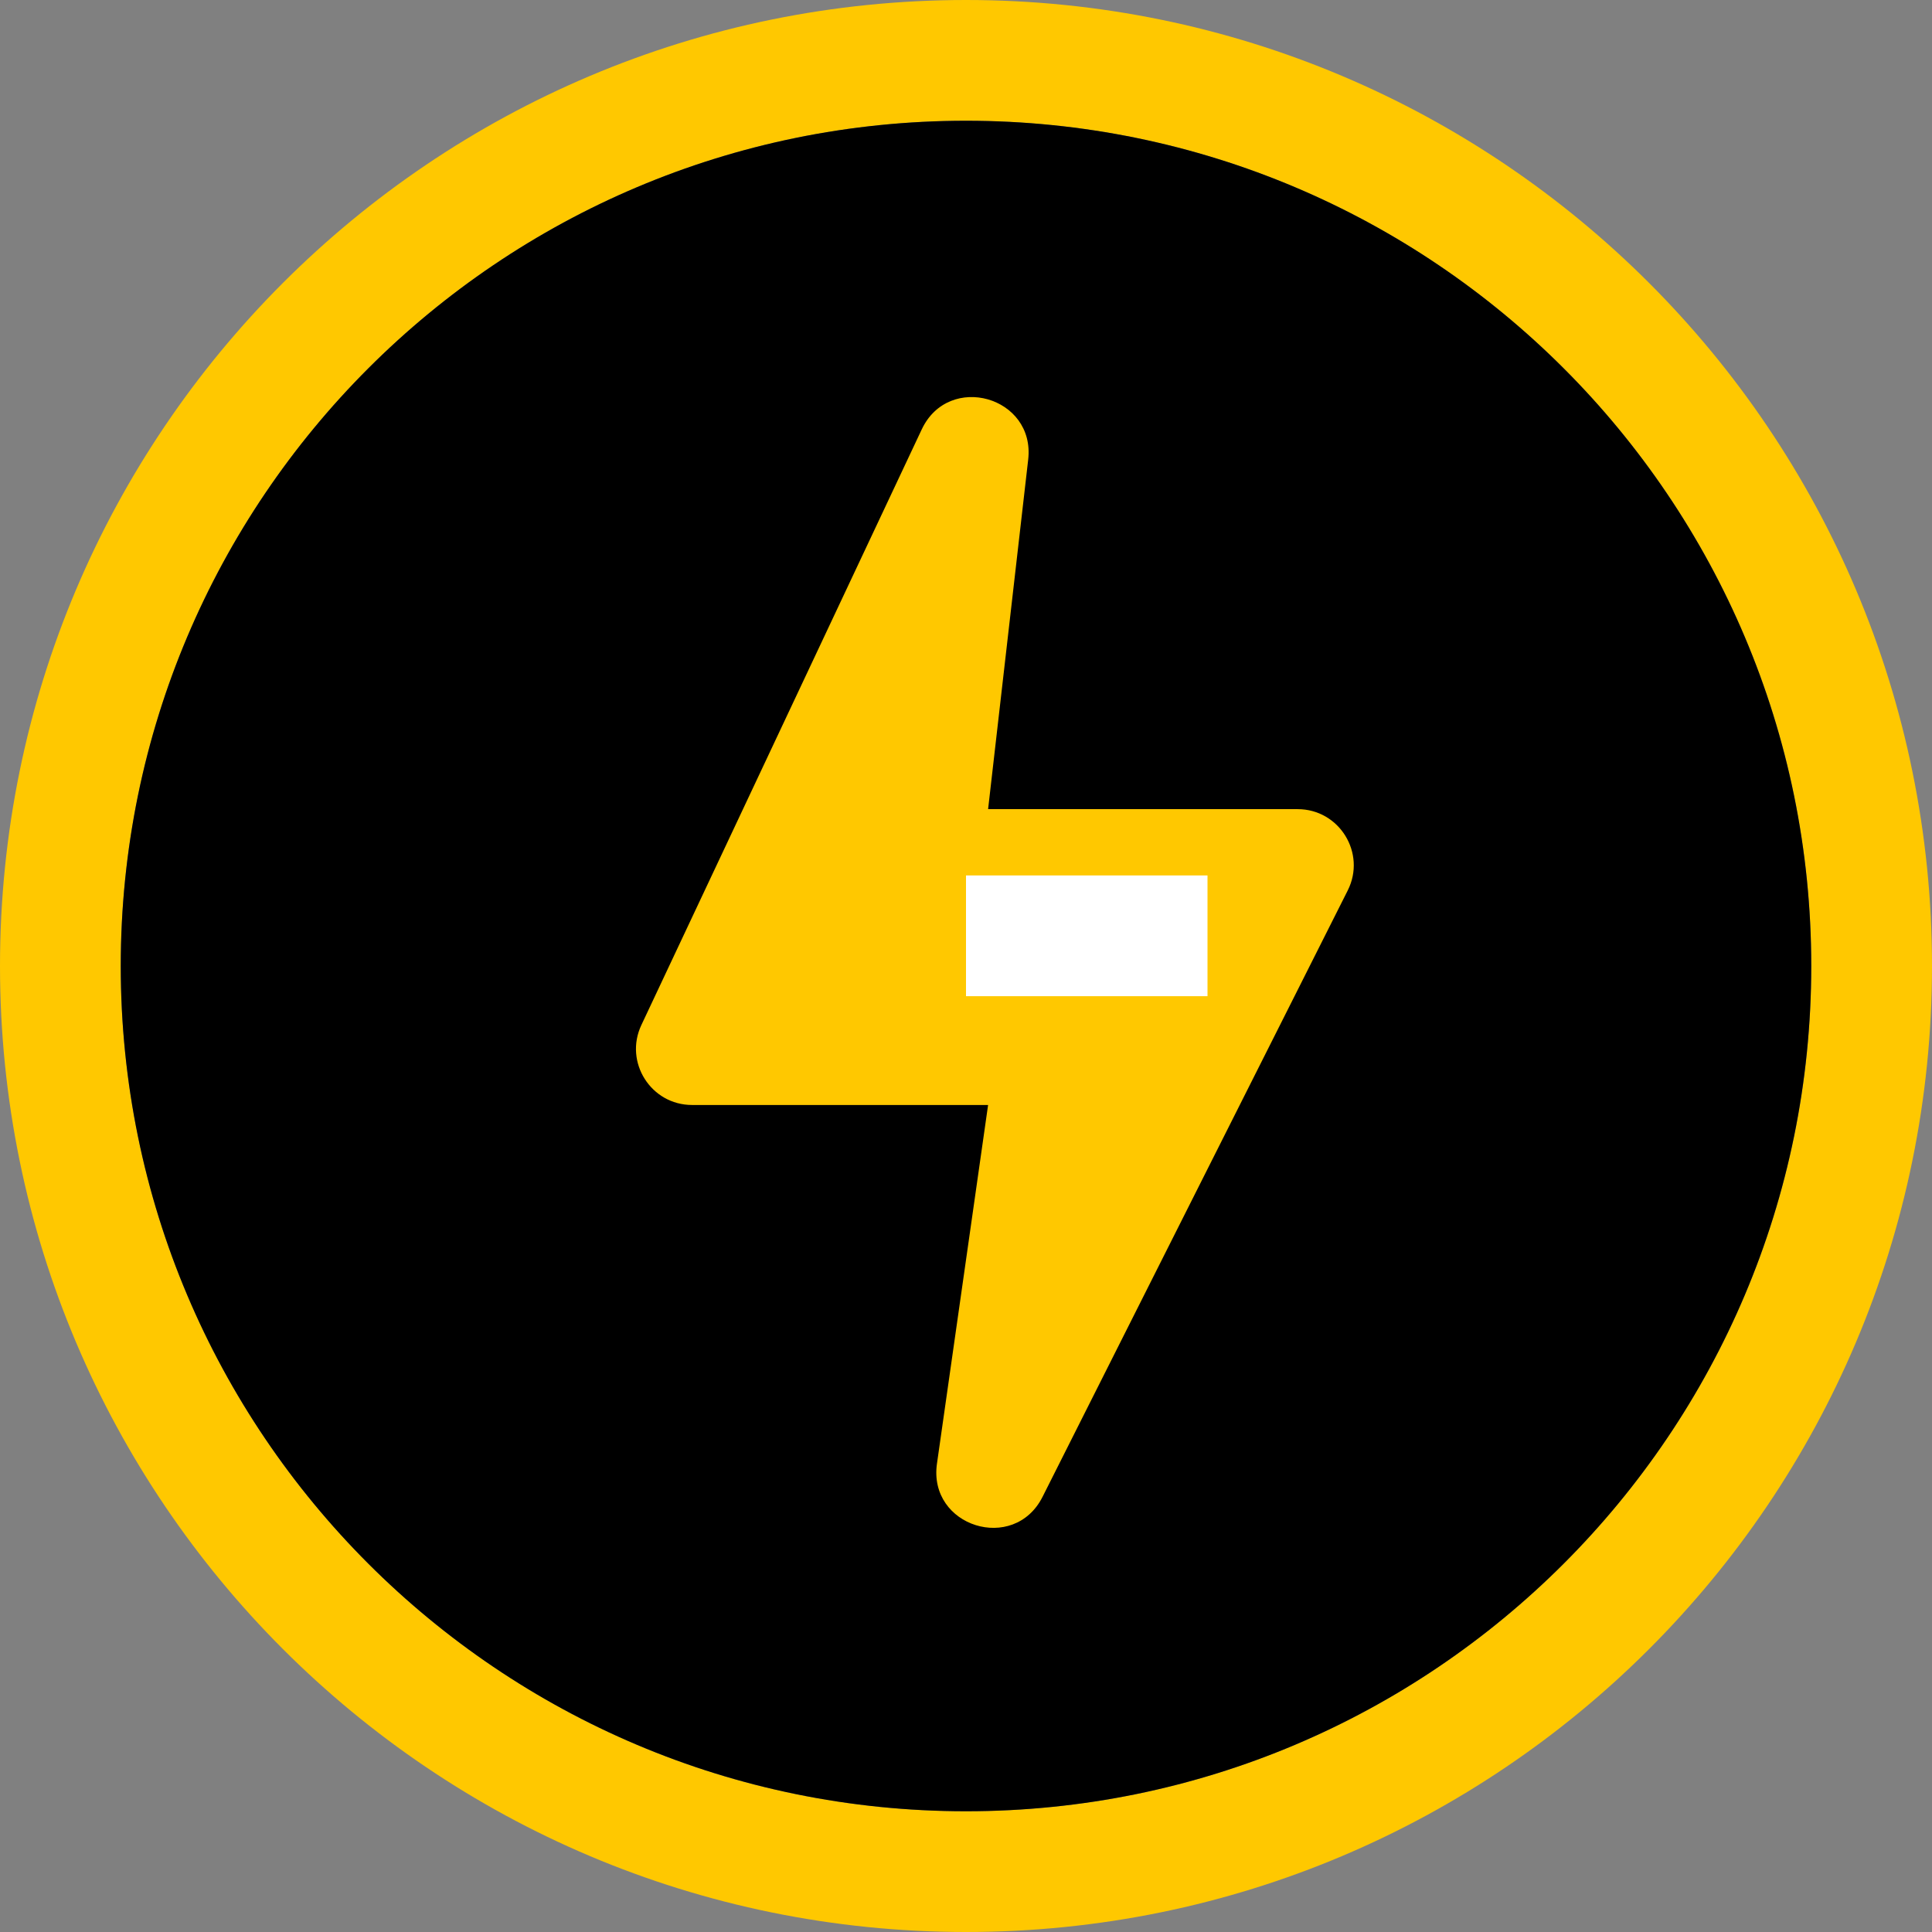 <?xml version="1.0" encoding="UTF-8"?> <svg xmlns="http://www.w3.org/2000/svg" width="32" height="32" viewBox="0 0 32 32" fill="none"><rect x="0" y="0" width="32" height="32" fill="#808080" stroke="none"/><path fill-rule="evenodd" clip-rule="evenodd" d="M32 16C32 24.837 24.837 32 16 32C7.163 32 0 24.837 0 16C0 7.163 7.163 0 16 0C24.837 0 32 7.163 32 16ZM2 16C2 23.732 8.268 30 16 30C23.732 30 30 23.732 30 16C30 8.268 23.732 2 16 2C8.268 2 2 8.268 2 16Z" fill="#FFC800"></path><path d="M16 30C8.268 30 2 23.732 2 16C2 8.268 8.268 2 16 2C23.732 2 30 8.268 30 16C30 23.732 23.732 30 16 30Z" fill="black"></path><path fill-rule="evenodd" clip-rule="evenodd" d="M17.03 7.613C17.15 6.569 15.715 6.161 15.267 7.112L10.623 16.978C10.333 17.594 10.783 18.302 11.463 18.302H16.366L15.519 24.243C15.37 25.285 16.795 25.732 17.268 24.792L22.323 14.748C22.633 14.131 22.184 13.402 21.493 13.402H16.366L17.03 7.613Z" fill="#FFC800"></path><rect x="16" y="14.5" width="4" height="2" fill="white"></rect></svg> 